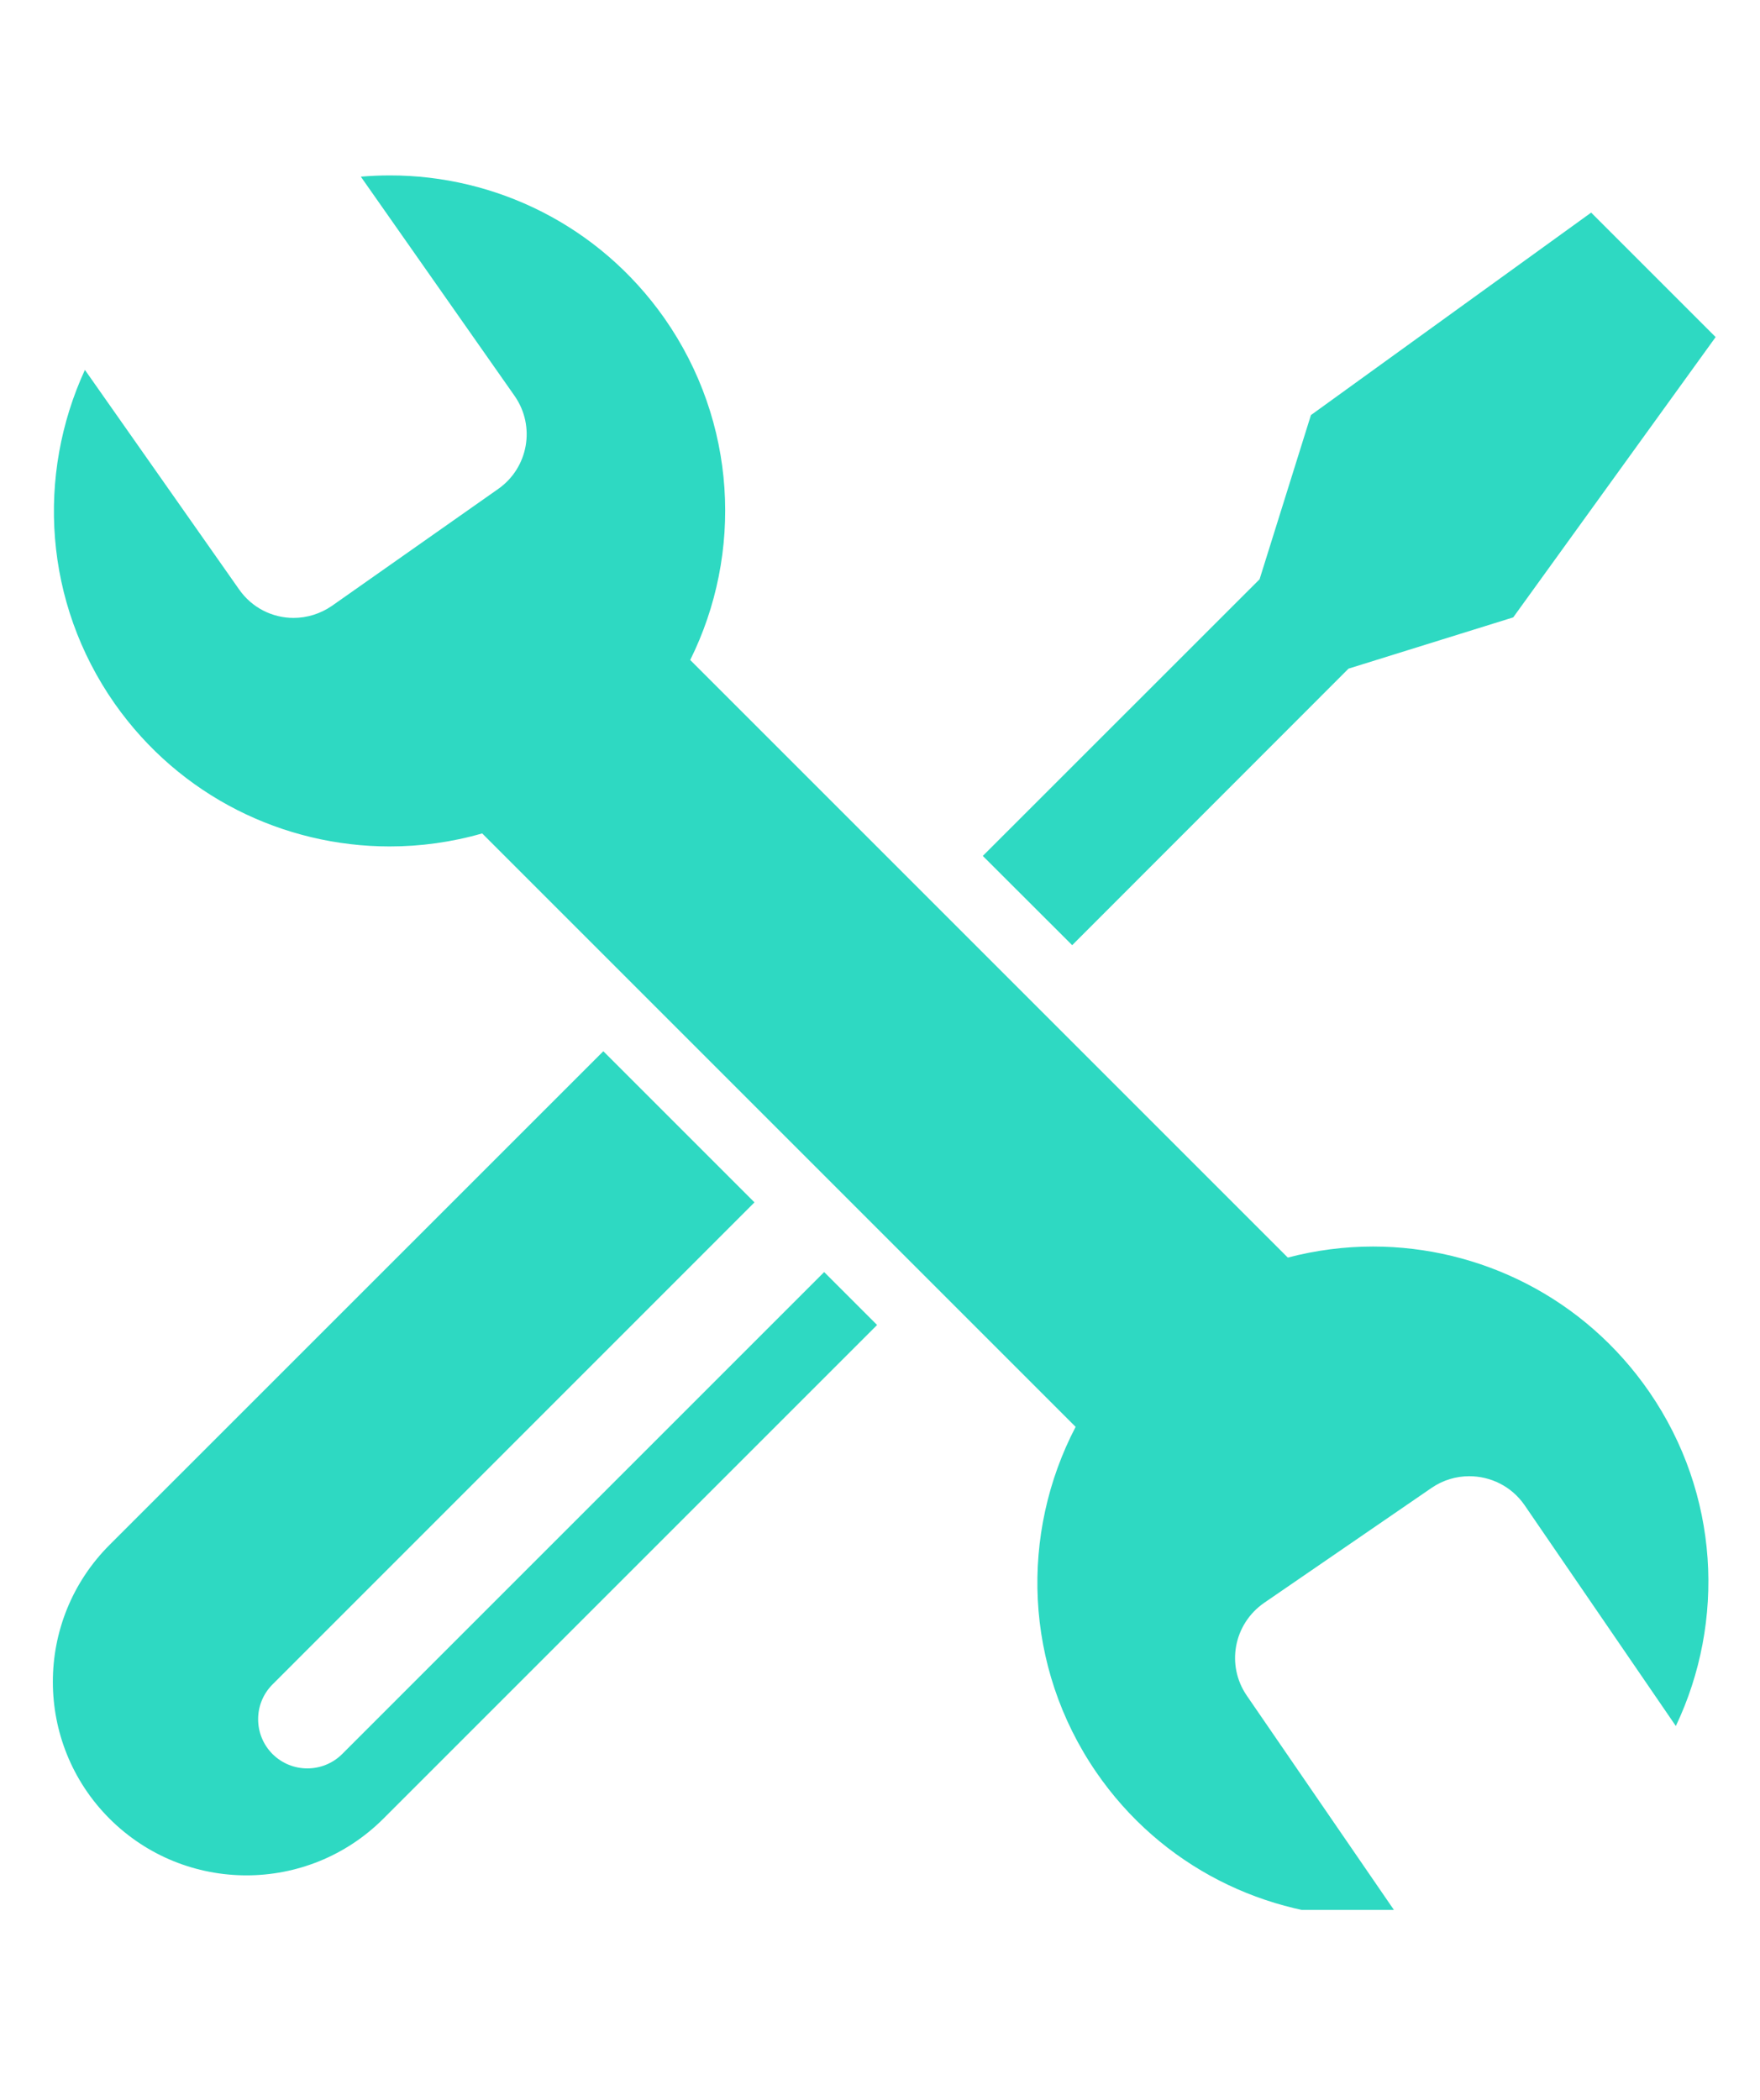 <svg xmlns="http://www.w3.org/2000/svg" xmlns:xlink="http://www.w3.org/1999/xlink" width="88" zoomAndPan="magnify" viewBox="0 0 66 78.75" height="105" preserveAspectRatio="xMidYMid meet" version="1.0"><defs><clipPath id="28fb596bbf"><path d="M 1.277 6.578 L 64.828 6.578 L 64.828 71.621 L 1.277 71.621 Z M 1.277 6.578 " clip-rule="nonzero"/></clipPath></defs><g clip-path="url(#28fb596bbf)"><path fill="#2ed9c2" d="M 36.855 32.098 L 47.234 21.723 L 49.16 15.566 L 59.668 7.973 L 64.336 12.641 L 56.746 23.152 L 50.57 25.074 L 40.207 35.445 Z M 30.906 47.703 L 12.832 65.777 C 12.109 66.496 10.941 66.496 10.219 65.777 C 9.5 65.055 9.5 63.887 10.219 63.168 L 28.293 45.09 L 22.625 39.422 L 4.109 57.934 C 1.273 60.77 1.273 65.367 4.109 68.203 C 6.945 71.035 11.539 71.035 14.375 68.203 L 32.891 49.688 Z M 13.531 6.625 L 19.301 14.852 C 20.09 15.988 19.812 17.539 18.688 18.332 L 12.449 22.719 C 12.008 23.023 11.504 23.172 11.008 23.172 C 10.223 23.172 9.453 22.801 8.965 22.102 L 3.184 13.871 C 1.367 17.82 1.637 22.582 4.301 26.387 C 6.754 29.875 10.645 31.742 14.613 31.742 C 15.773 31.742 16.941 31.582 18.082 31.254 L 40.336 53.508 C 38.25 57.504 38.383 62.48 41.105 66.453 C 43.547 70.012 47.488 71.91 51.5 71.91 C 51.812 71.91 52.129 71.898 52.445 71.875 L 46.754 63.586 C 45.973 62.445 46.262 60.906 47.398 60.113 L 53.684 55.797 C 54.117 55.5 54.609 55.359 55.098 55.359 C 55.895 55.359 56.676 55.734 57.164 56.434 L 62.844 64.727 C 64.707 60.809 64.484 56.031 61.852 52.203 C 59.41 48.656 55.484 46.746 51.488 46.746 C 50.418 46.746 49.348 46.883 48.293 47.16 L 25.883 24.75 C 27.867 20.754 27.645 15.832 24.91 11.926 C 22.461 8.445 18.578 6.578 14.625 6.578 C 14.262 6.578 13.895 6.594 13.531 6.625 Z M 13.531 6.625 " fill-opacity="1" fill-rule="nonzero"/></g></svg>